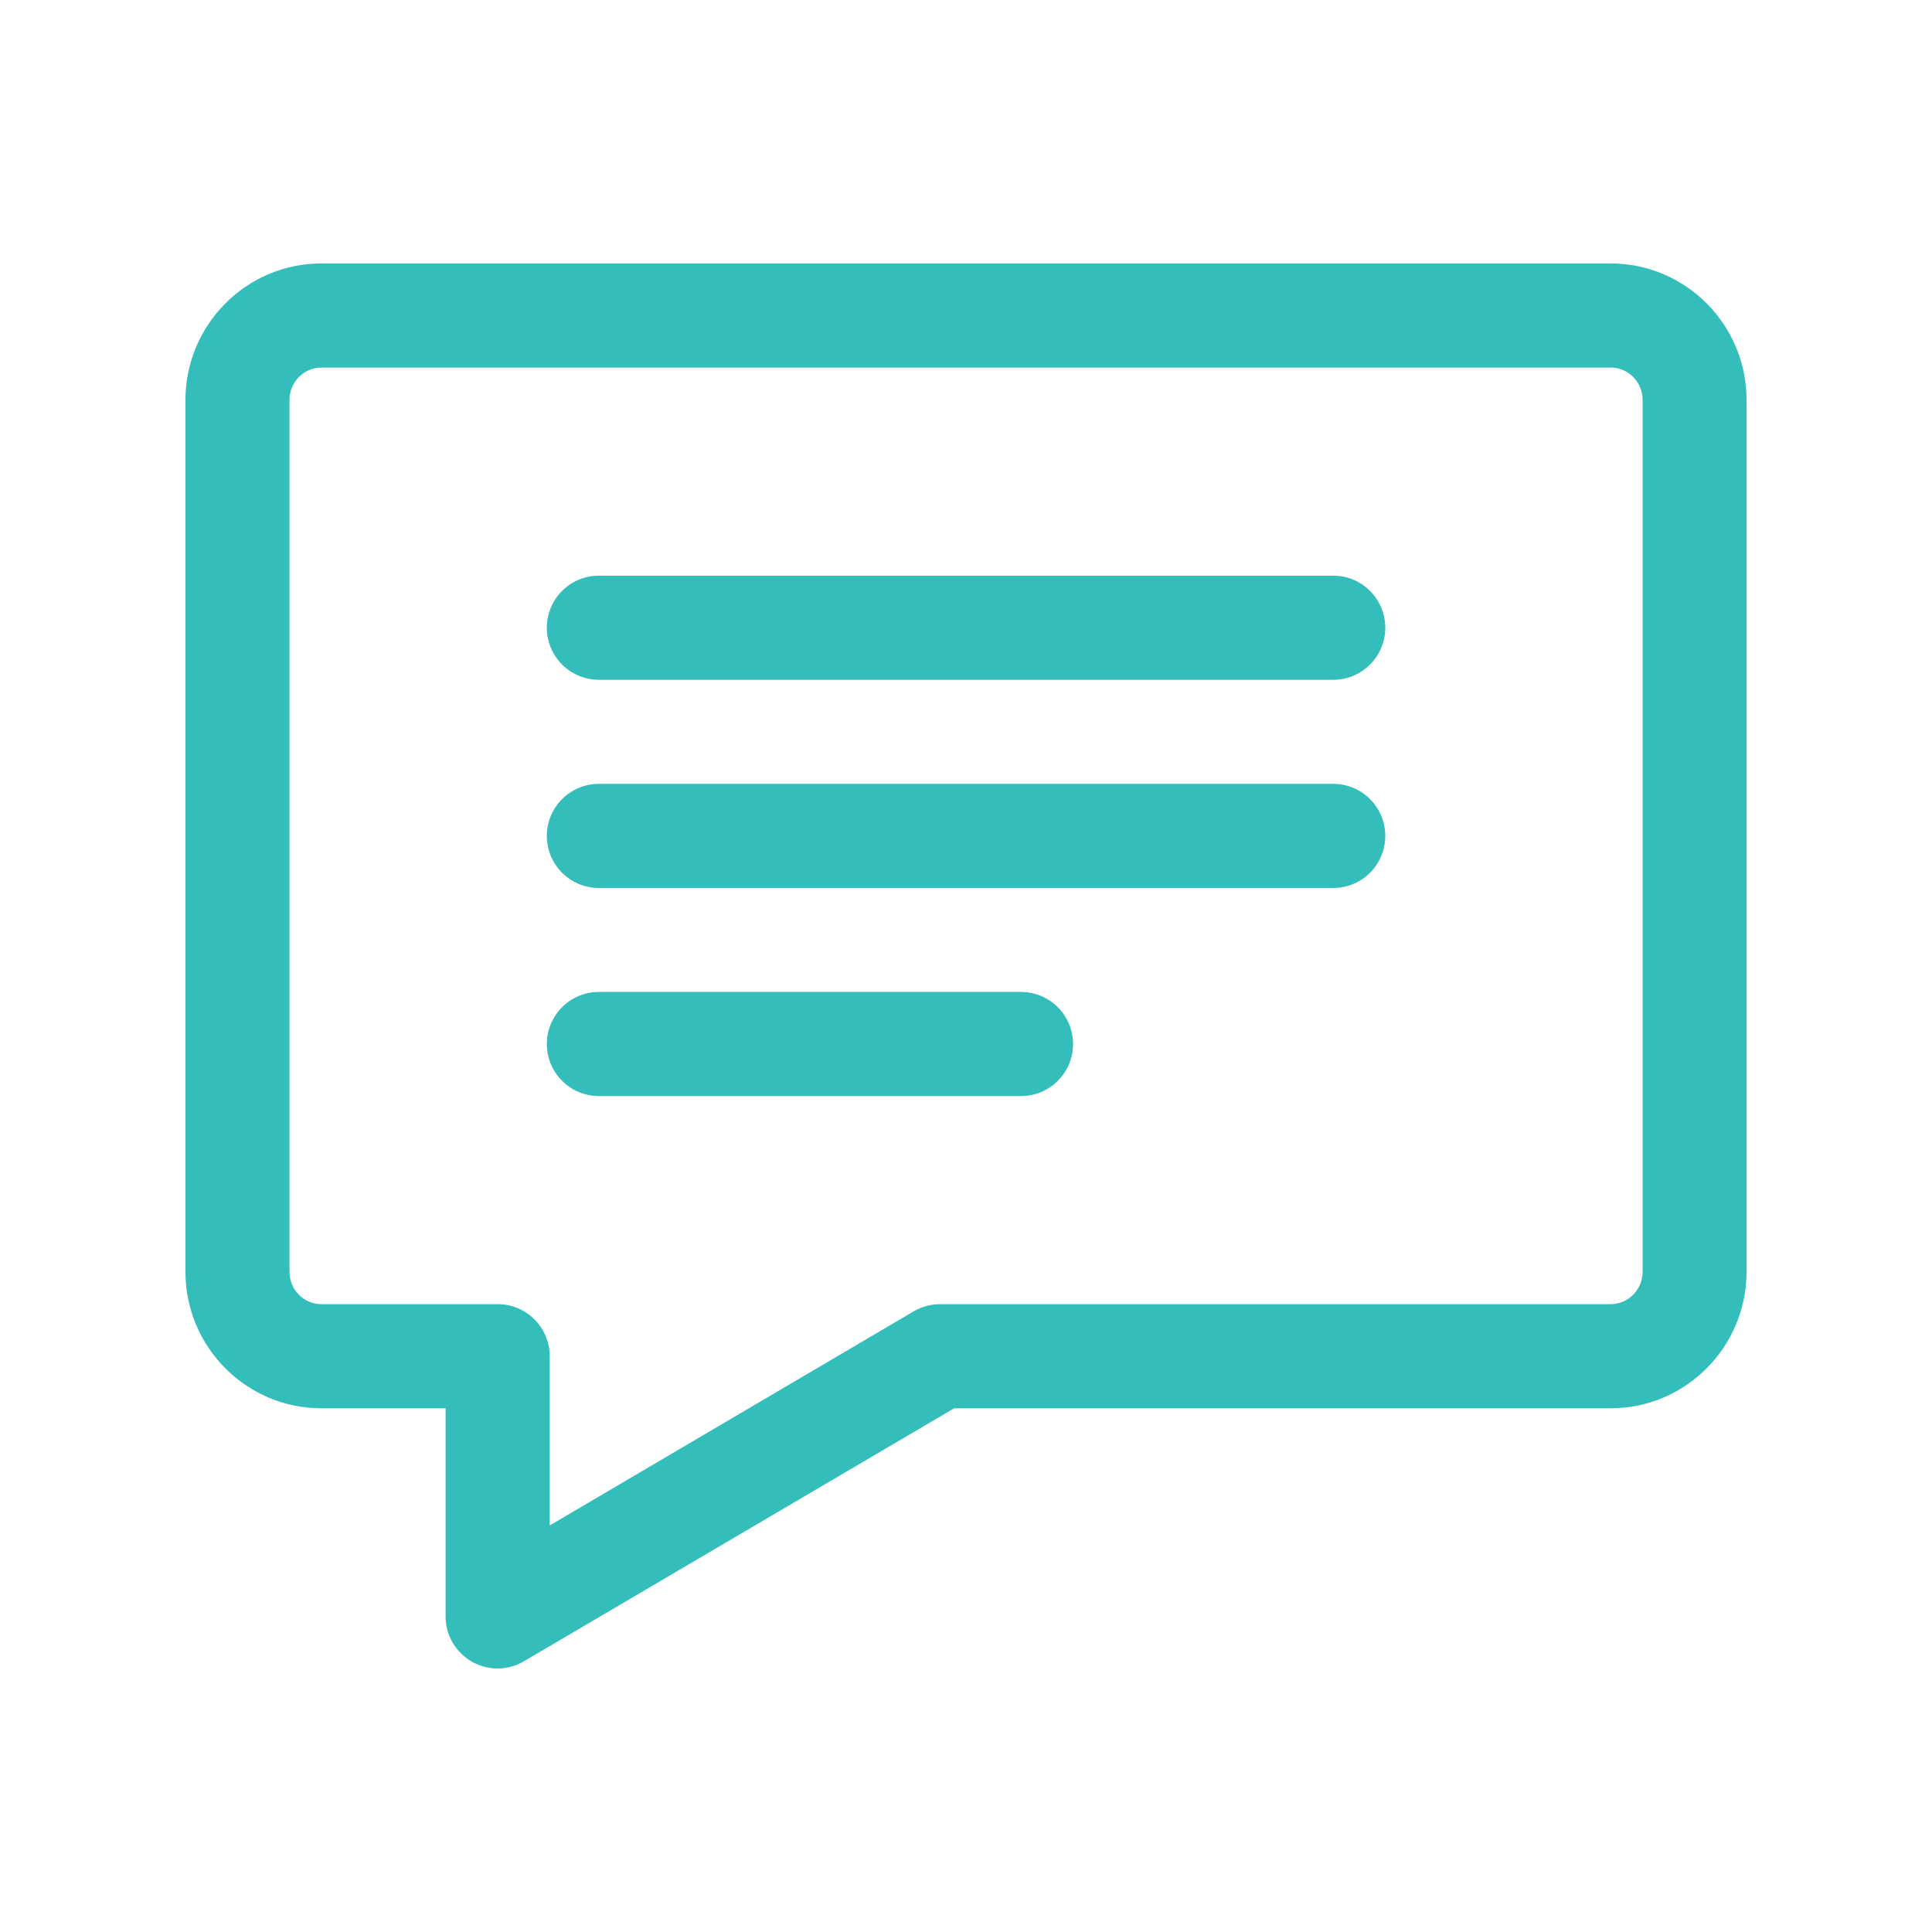 <?xml version="1.0" encoding="UTF-8"?><svg id="a" xmlns="http://www.w3.org/2000/svg" viewBox="0 0 206.3 206.3"><defs><style>.c{fill:#33bebc;}</style></defs><g id="b"><path class="c" d="M53.14,178.16c-.95,0-1.9-.24-2.76-.73-1.73-.99-2.8-2.83-2.8-4.82v-22.23h-13.27c-8,0-14.51-6.54-14.51-14.59V42.72c0-8.04,6.51-14.59,14.51-14.59H171.99c8,0,14.51,6.54,14.51,14.59v93.07c0,8.04-6.51,14.59-14.51,14.59H101.88l-45.93,27.01c-.87,.51-1.84,.77-2.82,.77ZM34.31,39.25c-1.87,0-3.4,1.56-3.4,3.47v93.07c0,1.92,1.52,3.47,3.4,3.47h18.83c3.07,0,5.56,2.49,5.56,5.56v18.07l38.86-22.86c.85-.5,1.83-.77,2.82-.77h71.62c1.87,0,3.4-1.56,3.4-3.47V42.72c0-1.92-1.52-3.47-3.4-3.47H34.31Z"/><path class="c" d="M142.35,72.59H63.95c-3.07,0-5.56-2.49-5.56-5.56s2.49-5.56,5.56-5.56h78.41c3.07,0,5.56,2.49,5.56,5.56s-2.49,5.56-5.56,5.56Z"/><path class="c" d="M142.35,94.82H63.95c-3.07,0-5.56-2.49-5.56-5.56s2.49-5.56,5.56-5.56h78.41c3.07,0,5.56,2.49,5.56,5.56s-2.49,5.56-5.56,5.56Z"/><path class="c" d="M109.02,117.04H63.95c-3.07,0-5.56-2.49-5.56-5.56s2.49-5.56,5.56-5.56h45.07c3.07,0,5.56,2.49,5.56,5.56s-2.49,5.56-5.56,5.56Z"/></g></svg>